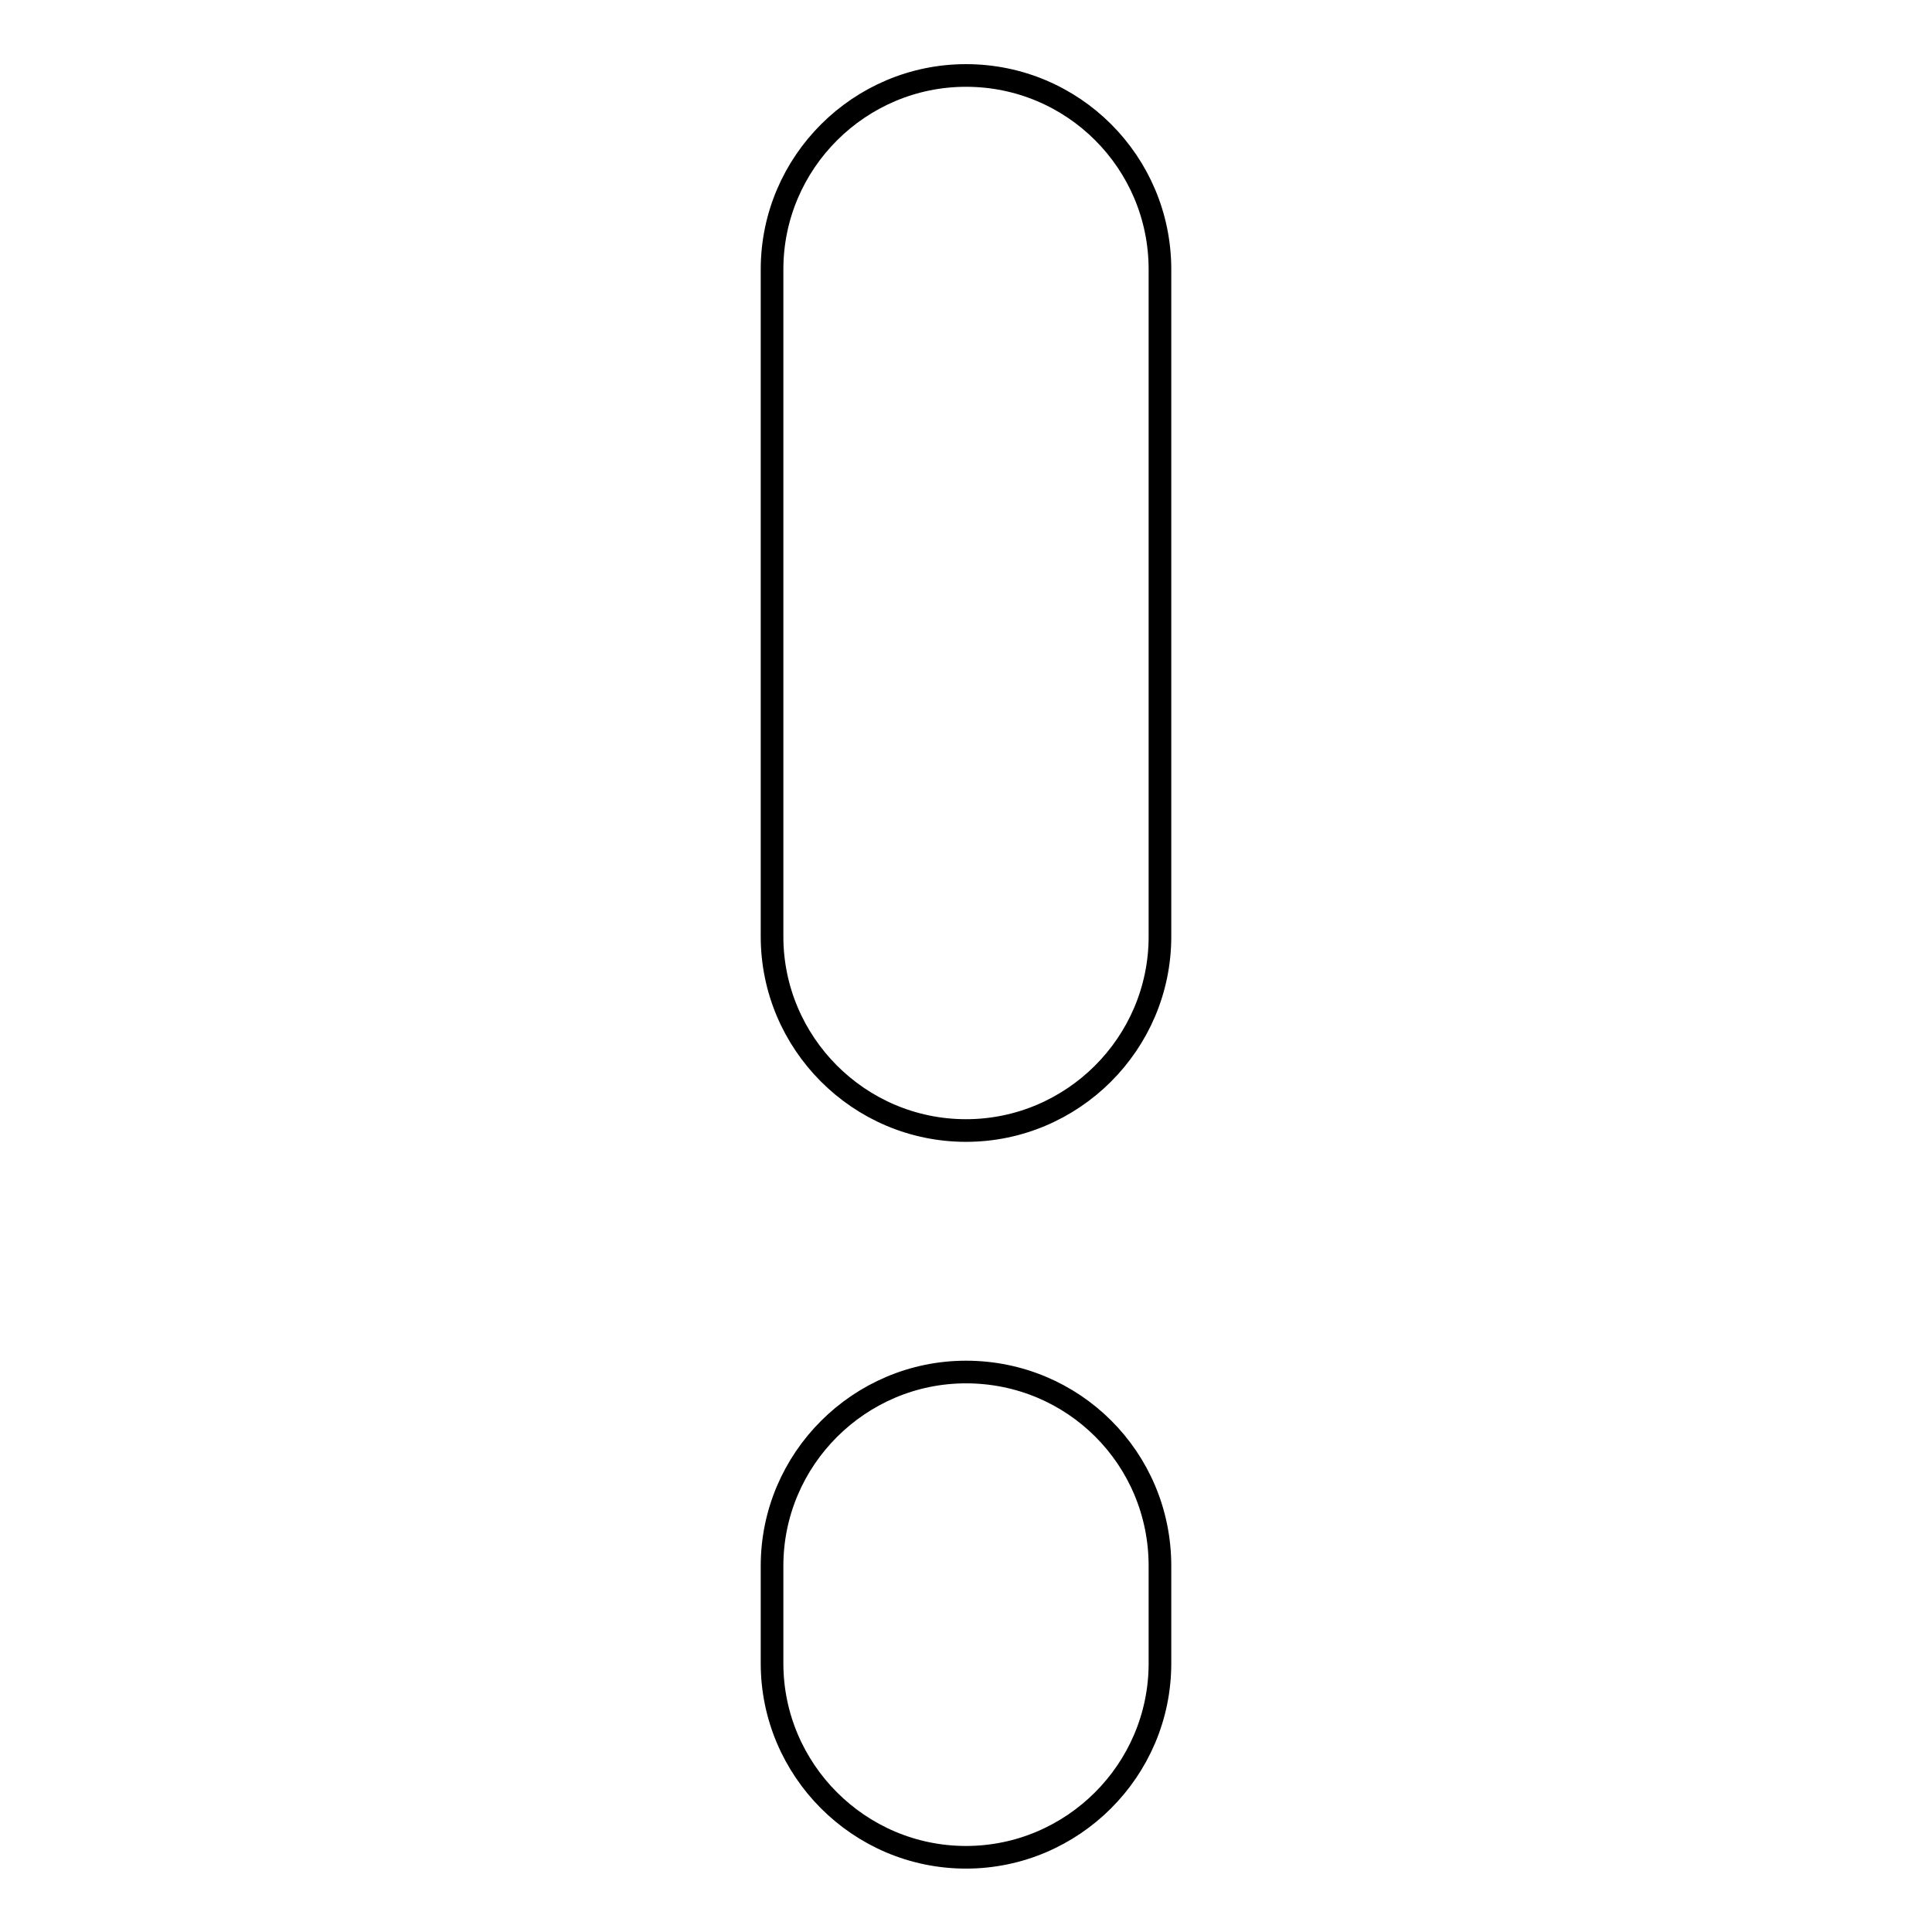 <?xml version="1.0" encoding="utf-8"?>
<!-- Svg Vector Icons : http://www.onlinewebfonts.com/icon -->
<!DOCTYPE svg PUBLIC "-//W3C//DTD SVG 1.1//EN" "http://www.w3.org/Graphics/SVG/1.1/DTD/svg11.dtd">
<svg version="1.1" xmlns="http://www.w3.org/2000/svg" xmlns:xlink="http://www.w3.org/1999/xlink" x="0px" y="0px" viewBox="0 0 256 256" enable-background="new 0 0 256 256" xml:space="preserve">
<g><g><path stroke-width="3" fill-opacity="0" stroke="#000000"  d="M128,10c-14.1,0-25.7,11.5-25.7,25.7v88.4c0,14.1,11.5,25.7,25.7,25.7c14.1,0,25.7-11.5,25.7-25.7V35.7C153.7,21.5,142.2,10,128,10z"/><path stroke-width="3" fill-opacity="0" stroke="#000000"  d="M128,181.8c-14.1,0-25.7,11.5-25.7,25.7v12.9c0,14.1,11.5,25.7,25.7,25.7c14.1,0,25.7-11.5,25.7-25.7v-12.9C153.7,193.2,142.2,181.8,128,181.8z"/></g></g>
</svg>